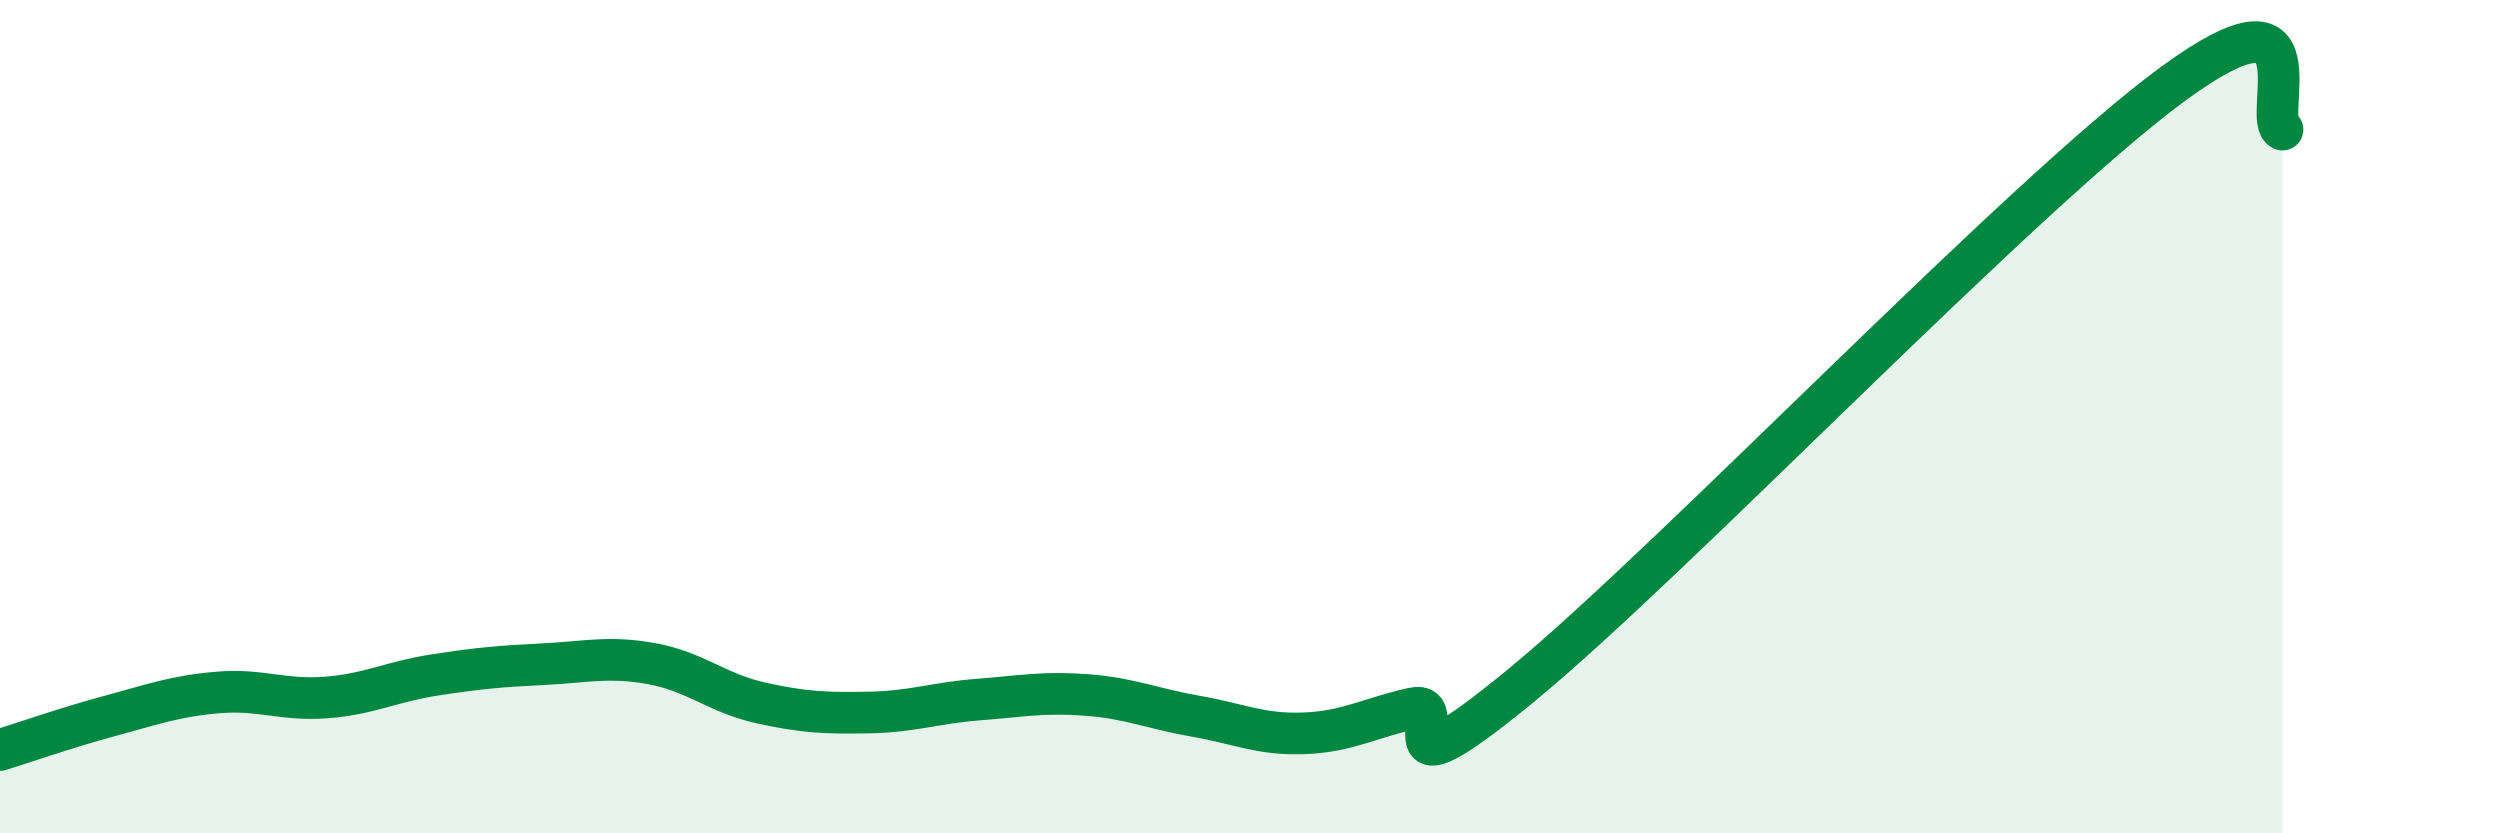 
    <svg width="60" height="20" viewBox="0 0 60 20" xmlns="http://www.w3.org/2000/svg">
      <path
        d="M 0,18 C 0.52,17.84 1.57,17.47 2.61,17.19 C 3.65,16.91 4.18,16.71 5.22,16.62 C 6.26,16.53 6.79,16.82 7.83,16.74 C 8.87,16.66 9.39,16.36 10.43,16.2 C 11.47,16.04 12,15.99 13.04,15.94 C 14.08,15.89 14.61,15.74 15.65,15.93 C 16.69,16.12 17.22,16.64 18.26,16.87 C 19.3,17.1 19.83,17.12 20.87,17.1 C 21.91,17.08 22.44,16.87 23.48,16.79 C 24.52,16.71 25.05,16.6 26.09,16.68 C 27.13,16.76 27.66,17.01 28.7,17.19 C 29.74,17.37 30.26,17.64 31.3,17.6 C 32.34,17.56 32.87,17.23 33.91,17 C 34.95,16.77 32.87,19.44 36.52,16.44 C 40.17,13.44 48.52,4.67 52.17,2 C 55.82,-0.67 54.26,2.89 54.78,3.11L54.78 20L0 20Z"
        fill="#008740"
        opacity="0.1"
        stroke-linecap="round"
        stroke-linejoin="round"
      />
      <path
        d="M 0,18 C 0.52,17.84 1.57,17.47 2.61,17.19 C 3.65,16.91 4.18,16.71 5.22,16.62 C 6.26,16.53 6.79,16.82 7.83,16.74 C 8.87,16.66 9.39,16.36 10.43,16.2 C 11.47,16.04 12,15.99 13.04,15.94 C 14.08,15.89 14.61,15.74 15.65,15.93 C 16.69,16.12 17.22,16.64 18.26,16.87 C 19.3,17.1 19.83,17.12 20.87,17.1 C 21.91,17.08 22.44,16.87 23.48,16.79 C 24.52,16.71 25.05,16.6 26.09,16.68 C 27.13,16.76 27.66,17.01 28.7,17.19 C 29.74,17.37 30.26,17.64 31.3,17.6 C 32.34,17.56 32.87,17.23 33.91,17 C 34.95,16.77 32.87,19.44 36.52,16.44 C 40.17,13.44 48.52,4.67 52.17,2 C 55.82,-0.67 54.26,2.89 54.78,3.11"
        stroke="#008740"
        stroke-width="1"
        fill="none"
        stroke-linecap="round"
        stroke-linejoin="round"
      />
    </svg>
  